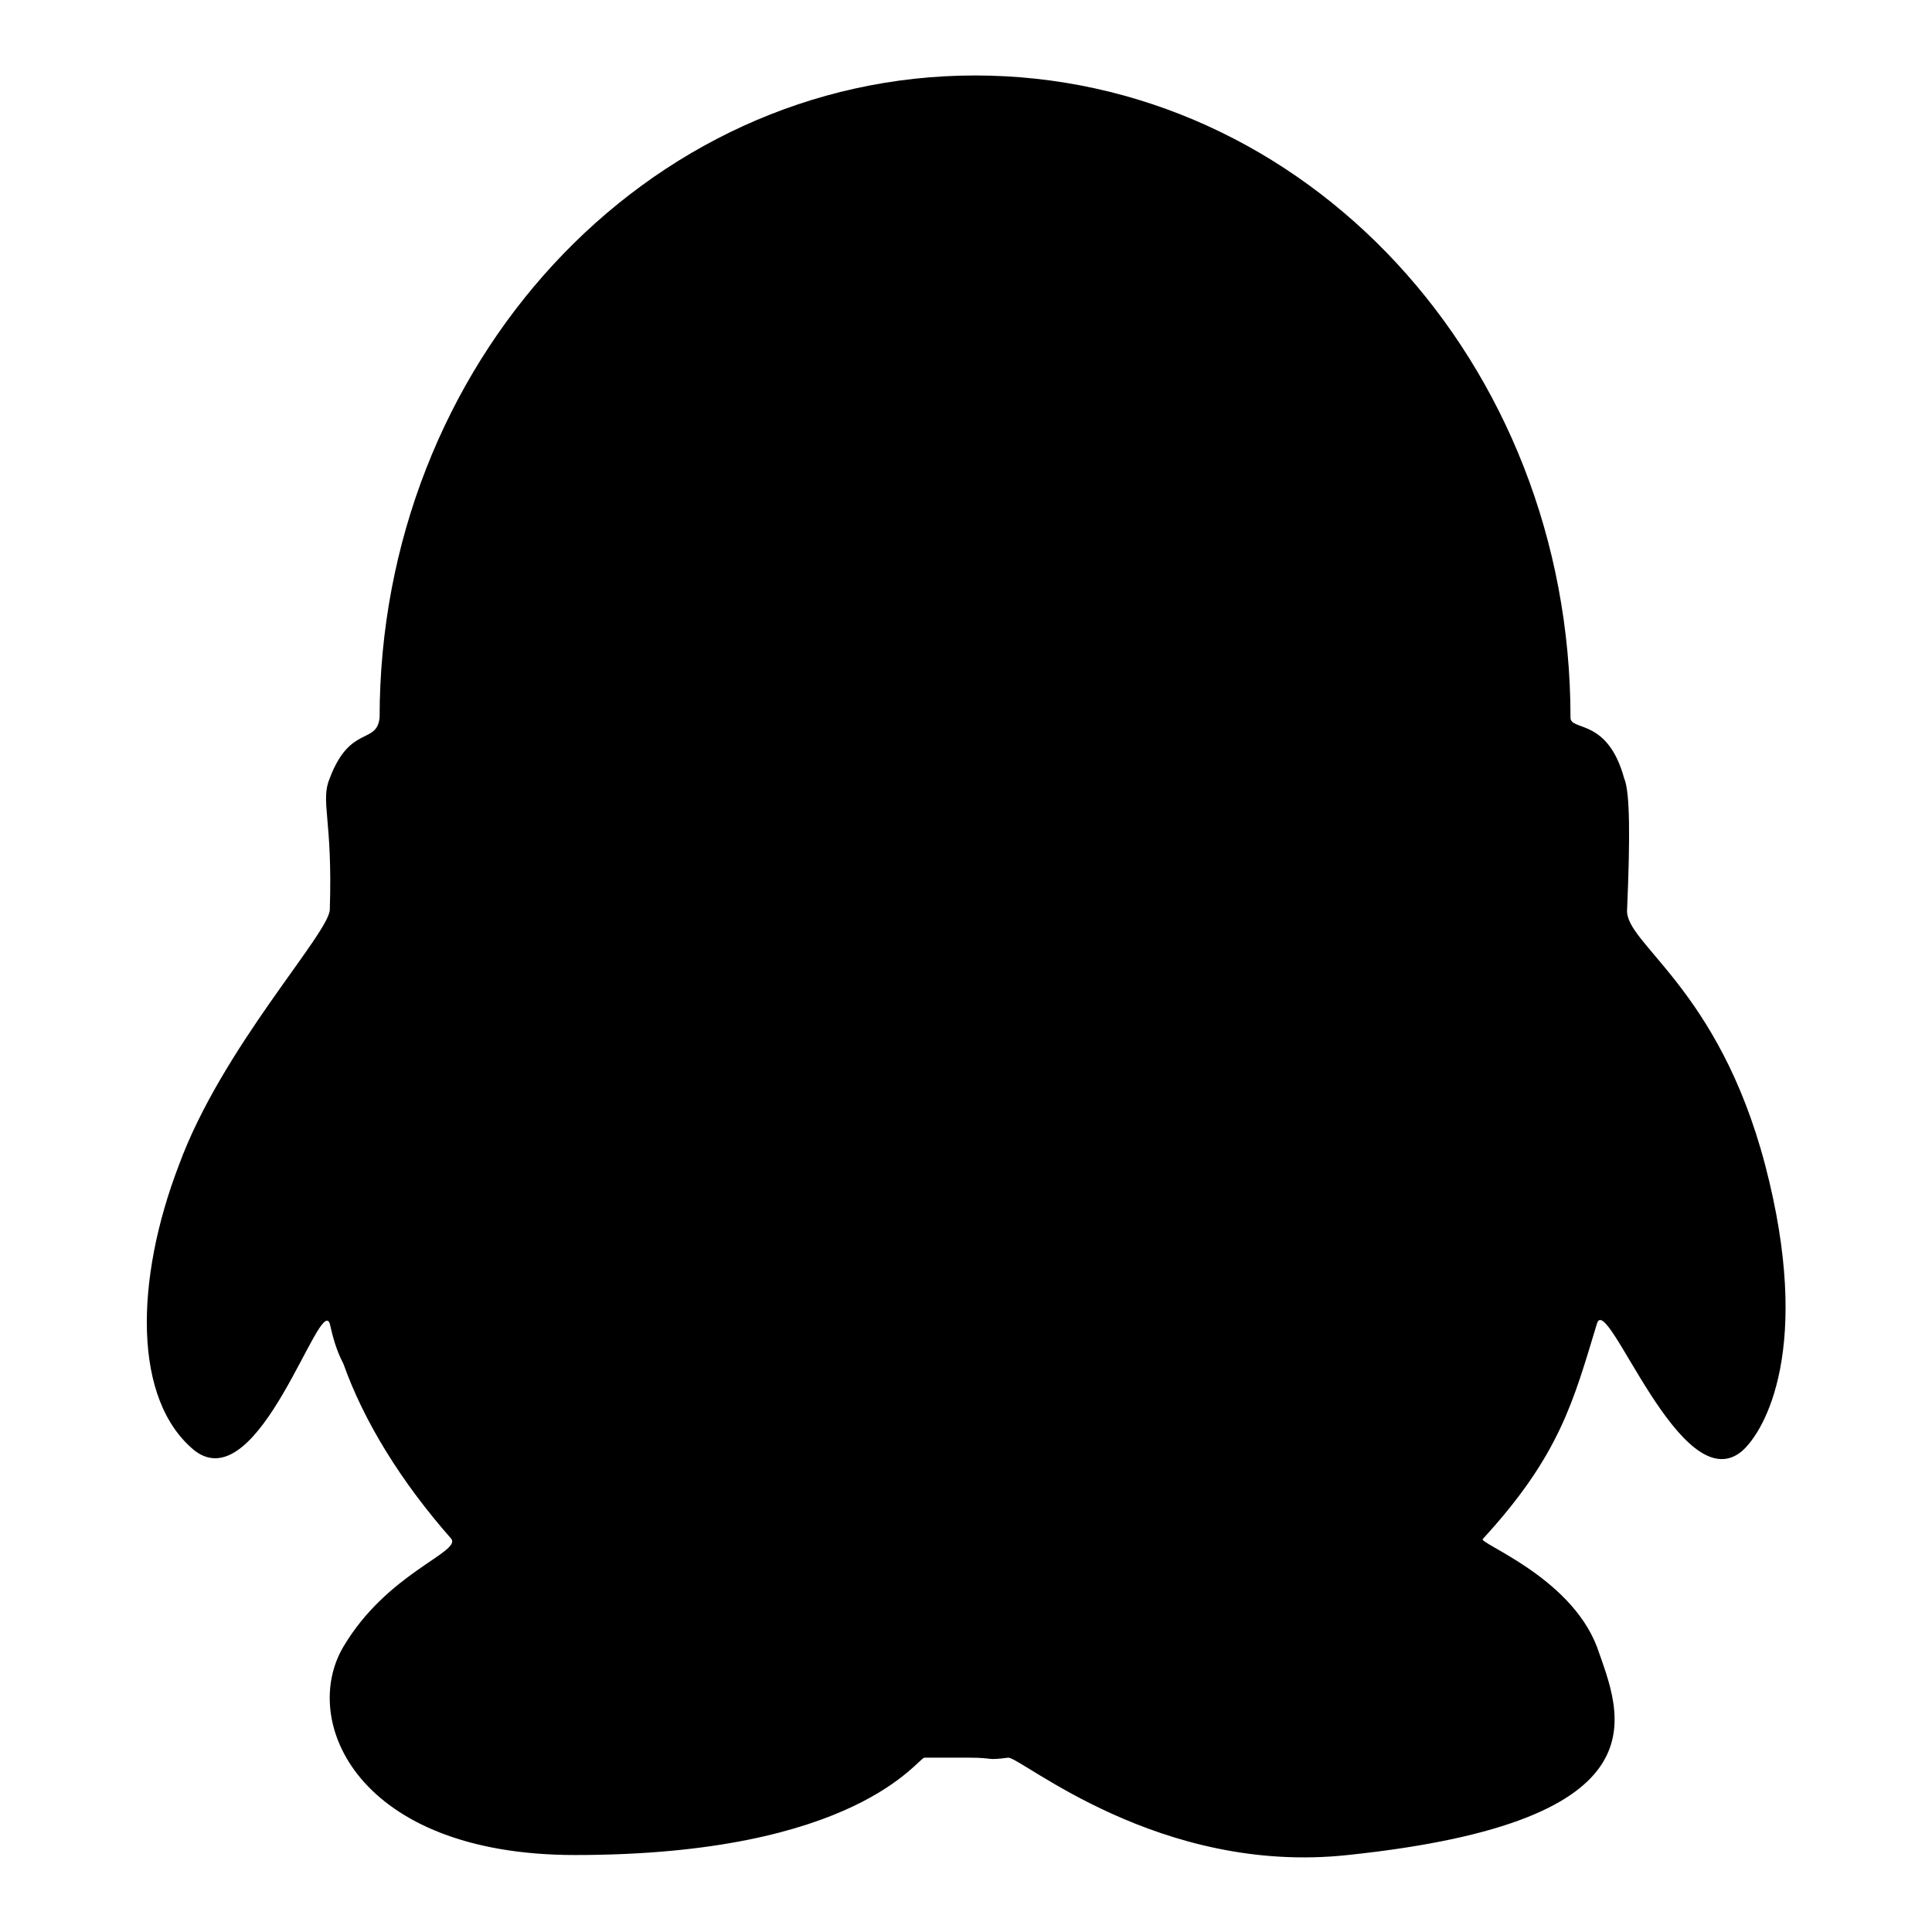 <?xml version="1.0" encoding="utf-8"?>
<!-- Svg Vector Icons : http://www.onlinewebfonts.com/icon -->
<!DOCTYPE svg PUBLIC "-//W3C//DTD SVG 1.1//EN" "http://www.w3.org/Graphics/SVG/1.1/DTD/svg11.dtd">
<svg version="1.1" xmlns="http://www.w3.org/2000/svg" xmlns:xlink="http://www.w3.org/1999/xlink" x="0px" y="0px" viewBox="0 0 256 256" enable-background="new 0 0 256 256" xml:space="preserve">
<g> <path fill="#000000" d="M43.7,103.1c-1.3,3.1,0.4,5.3,0,17.4c0,3.1-14.3,18.3-20,33.9c-5.8,15.1-6.2,31.2,2.2,37.9 c8.5,6.2,16.5-20.9,17.8-16.9c0.4,1.8,0.9,3.6,1.8,5.3c2.7,7.6,7.6,15.6,14.3,23.2c1.3,1.8-8.5,4.5-14.3,14.3 c-5.8,9.8,1.8,27.6,30.7,27.6c37.4,0,45.4-12.9,46.3-12.9h5.8c3.6,0,2.2,0.4,5.3,0c1.8,0,20,15.6,45,12.9 c42.8-4.5,36.1-18.7,33-27.6c-3.6-9.4-16-13.8-15.1-14.3c10.2-11.1,12-18.3,15.1-28.5c1.3-4.5,11.1,23.6,19.2,16.9 c3.1-2.7,9.4-13.8,3.1-37.9c-6.2-23.6-18.7-29.4-18.3-33.9c0.4-9.4,0.4-15.6-0.4-17.4c-2.2-8-7.1-6.2-7.1-8 c0-47.2-35.2-85.1-78.9-85.1c-43.7,0-78.9,38.3-78.9,85.1C49.9,98.7,46.4,96,43.7,103.1L43.7,103.1z"/></g>
</svg>